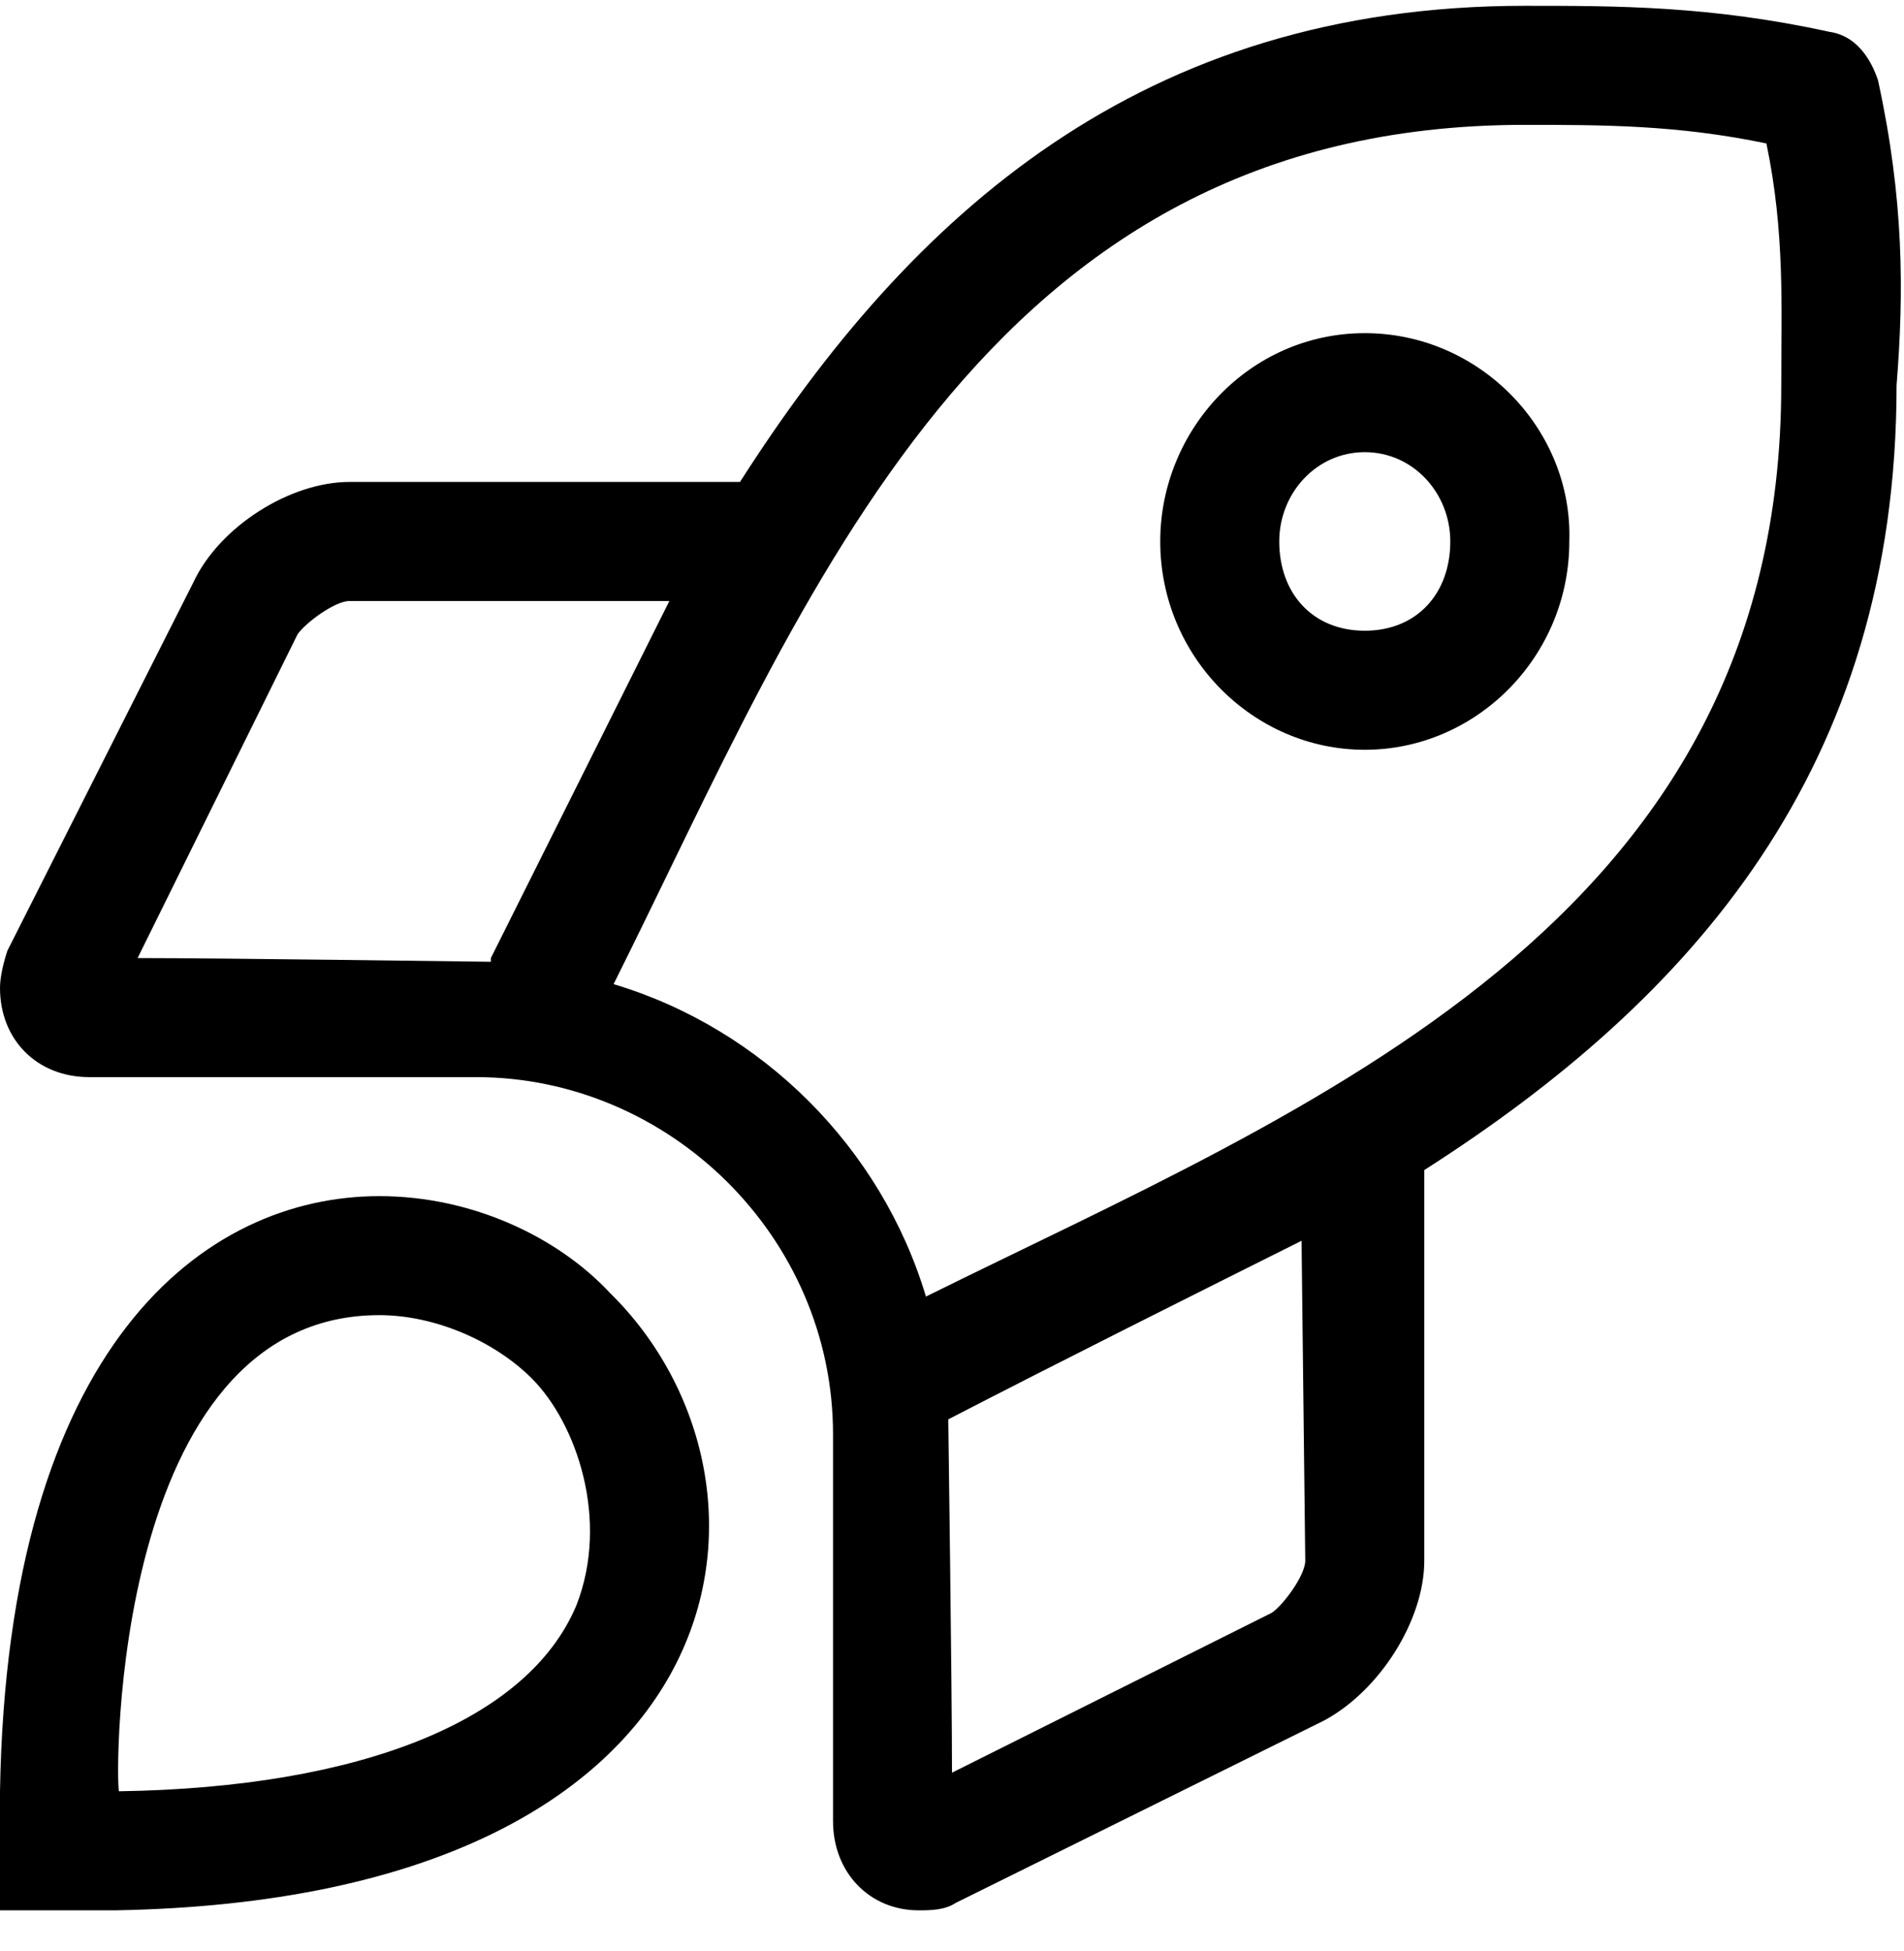 <svg width="41" height="42" viewBox="0 0 41 42" fill="none" xmlns="http://www.w3.org/2000/svg">
<path d="M29.389 7.172C31.871 7.172 33.873 9.254 33.793 11.656C33.793 14.139 31.791 16.141 29.389 16.141C26.986 16.141 24.984 14.139 24.984 11.656C24.984 9.254 26.906 7.172 29.389 7.172ZM29.389 13.578C30.51 13.578 31.23 12.777 31.23 11.656C31.23 10.615 30.43 9.734 29.389 9.734C28.348 9.734 27.547 10.615 27.547 11.656C27.547 12.777 28.268 13.578 29.389 13.578ZM40.44 1.727C41 4.289 41 6.291 40.84 8.293C40.84 16.541 36.435 21.506 30.67 25.189V33.598C30.67 34.879 29.709 36.4 28.508 37.041L20.58 40.965C20.34 41.125 20.02 41.125 19.779 41.125C18.738 41.125 17.938 40.324 17.938 39.203V30.875C17.938 26.631 14.414 23.188 10.25 23.188H1.922C0.801 23.188 0 22.387 0 21.266C0 21.025 0.08 20.705 0.16 20.465L4.164 12.537C4.725 11.336 6.246 10.375 7.527 10.375H15.935C19.619 4.609 24.584 0.125 32.832 0.125C34.834 0.125 36.836 0.125 39.398 0.686C39.959 0.766 40.279 1.246 40.44 1.727ZM2.963 20.625C4.805 20.625 10.49 20.705 10.57 20.705V20.625C11.852 18.062 13.293 15.18 14.414 12.938H7.527C7.207 12.938 6.566 13.418 6.406 13.658L2.963 20.625ZM28.107 33.598L28.027 26.711C25.785 27.832 22.902 29.273 20.42 30.555C20.42 30.635 20.5 36.32 20.5 38.162L27.387 34.719C27.627 34.559 28.107 33.918 28.107 33.598ZM19.939 27.912C28.188 23.828 38.357 19.904 38.357 8.293C38.357 6.611 38.438 5.01 38.037 3.088C36.115 2.688 34.514 2.688 32.832 2.688C21.141 2.688 17.377 12.857 13.213 21.186C16.416 22.146 18.979 24.709 19.939 27.912ZM8.168 25.75C10.17 25.75 12.012 26.631 13.133 27.832C17.297 31.916 16.176 40.885 2.482 41.125H0V38.562C0.16 28.953 4.404 25.75 8.168 25.75ZM12.412 34.559C13.133 32.717 12.412 30.635 11.451 29.674C10.65 28.873 9.369 28.312 8.168 28.312C2.402 28.312 2.482 38.322 2.562 38.562C7.768 38.482 11.371 37.041 12.412 34.559Z" fill="black"/>
</svg>
